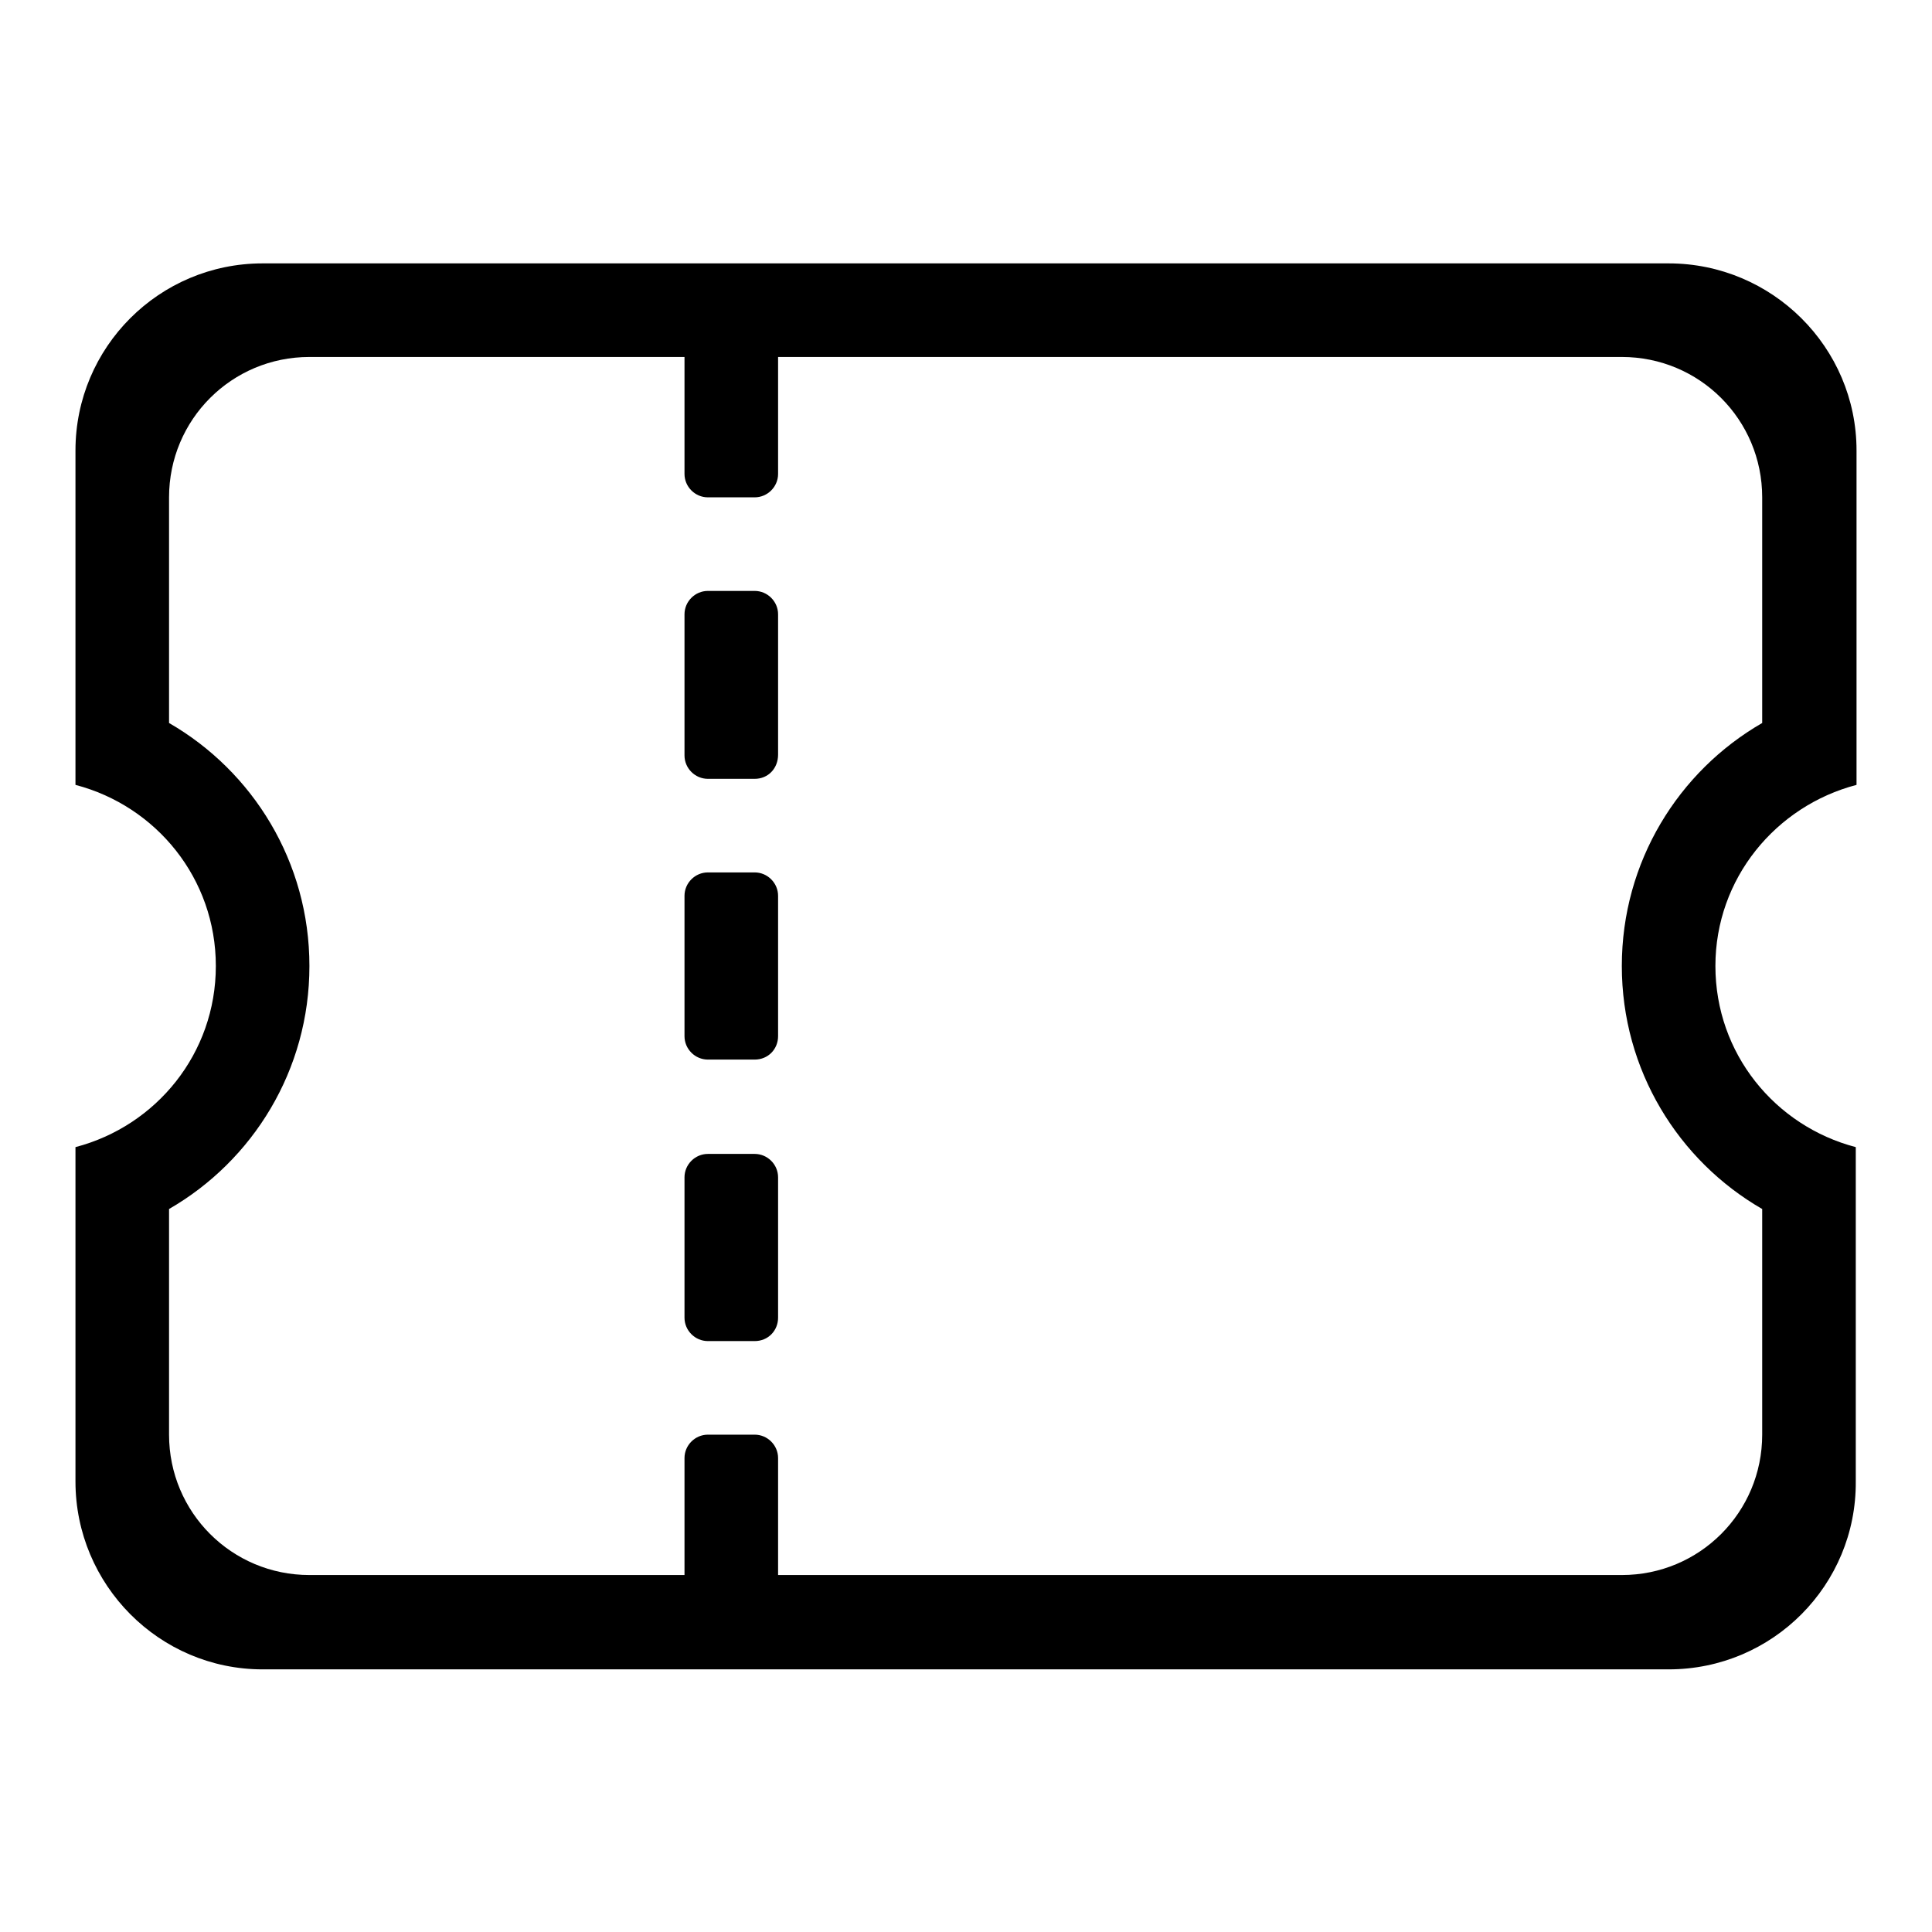 <?xml version="1.0" encoding="utf-8"?>
<!-- Svg Vector Icons : http://www.onlinewebfonts.com/icon -->
<!DOCTYPE svg PUBLIC "-//W3C//DTD SVG 1.1//EN" "http://www.w3.org/Graphics/SVG/1.1/DTD/svg11.dtd">
<svg version="1.1" xmlns="http://www.w3.org/2000/svg" xmlns:xlink="http://www.w3.org/1999/xlink" x="0px" y="0px" viewBox="0 0 256 256" enable-background="new 0 0 256 256" xml:space="preserve">
<g><g><path fill="#000000" d="M221.1,221.2H34.8C21.1,221.2,10,210,10,196.3v-24.8v-6.8V152c10.7-2.8,18.6-12.4,18.6-24s-7.9-21.2-18.6-24V91.3v-6.8V59.7C10,46,21.1,34.9,34.8,34.9h186.3c13.7,0,24.9,11.1,24.9,24.8v24.8v6.8v12.7c-10.7,2.8-18.7,12.4-18.7,24s7.9,21.2,18.6,24v12.7v6.8v24.8C246,210,234.9,221.2,221.1,221.2z M214.9,128c0-13.8,7.5-25.8,18.6-32.2l0,0V65.9c0-10.3-8.3-18.6-18.6-18.6H103.1v15.5c0,1.7-1.4,3.1-3.1,3.1h-6.2c-1.7,0-3.1-1.4-3.1-3.1V47.3H41c-10.3,0-18.6,8.3-18.6,18.6v29.9l0,0C33.5,102.2,41,114.2,41,128c0,13.8-7.5,25.8-18.6,32.2l0,0v29.9c0,10.3,8.3,18.6,18.6,18.6h49.7v-15.5c0-1.7,1.4-3.1,3.1-3.1h6.2c1.7,0,3.1,1.4,3.1,3.1v15.5h111.8c10.3,0,18.6-8.3,18.6-18.6v-29.9l0,0C222.4,153.8,214.9,141.8,214.9,128z M100,177.7h-6.2c-1.7,0-3.1-1.4-3.1-3.1v-18.6c0-1.7,1.4-3.1,3.1-3.1h6.2c1.7,0,3.1,1.4,3.1,3.1v18.6C103.1,176.3,101.8,177.7,100,177.7z M100,140.4h-6.2c-1.7,0-3.1-1.4-3.1-3.1v-18.6c0-1.7,1.4-3.1,3.1-3.1h6.2c1.7,0,3.1,1.4,3.1,3.1v18.6C103.1,139,101.8,140.4,100,140.4z M100,103.2h-6.2c-1.7,0-3.1-1.4-3.1-3.1V81.4c0-1.7,1.4-3.1,3.1-3.1h6.2c1.7,0,3.1,1.4,3.1,3.1v18.6C103.1,101.8,101.8,103.2,100,103.2z"/></g></g>
</svg>